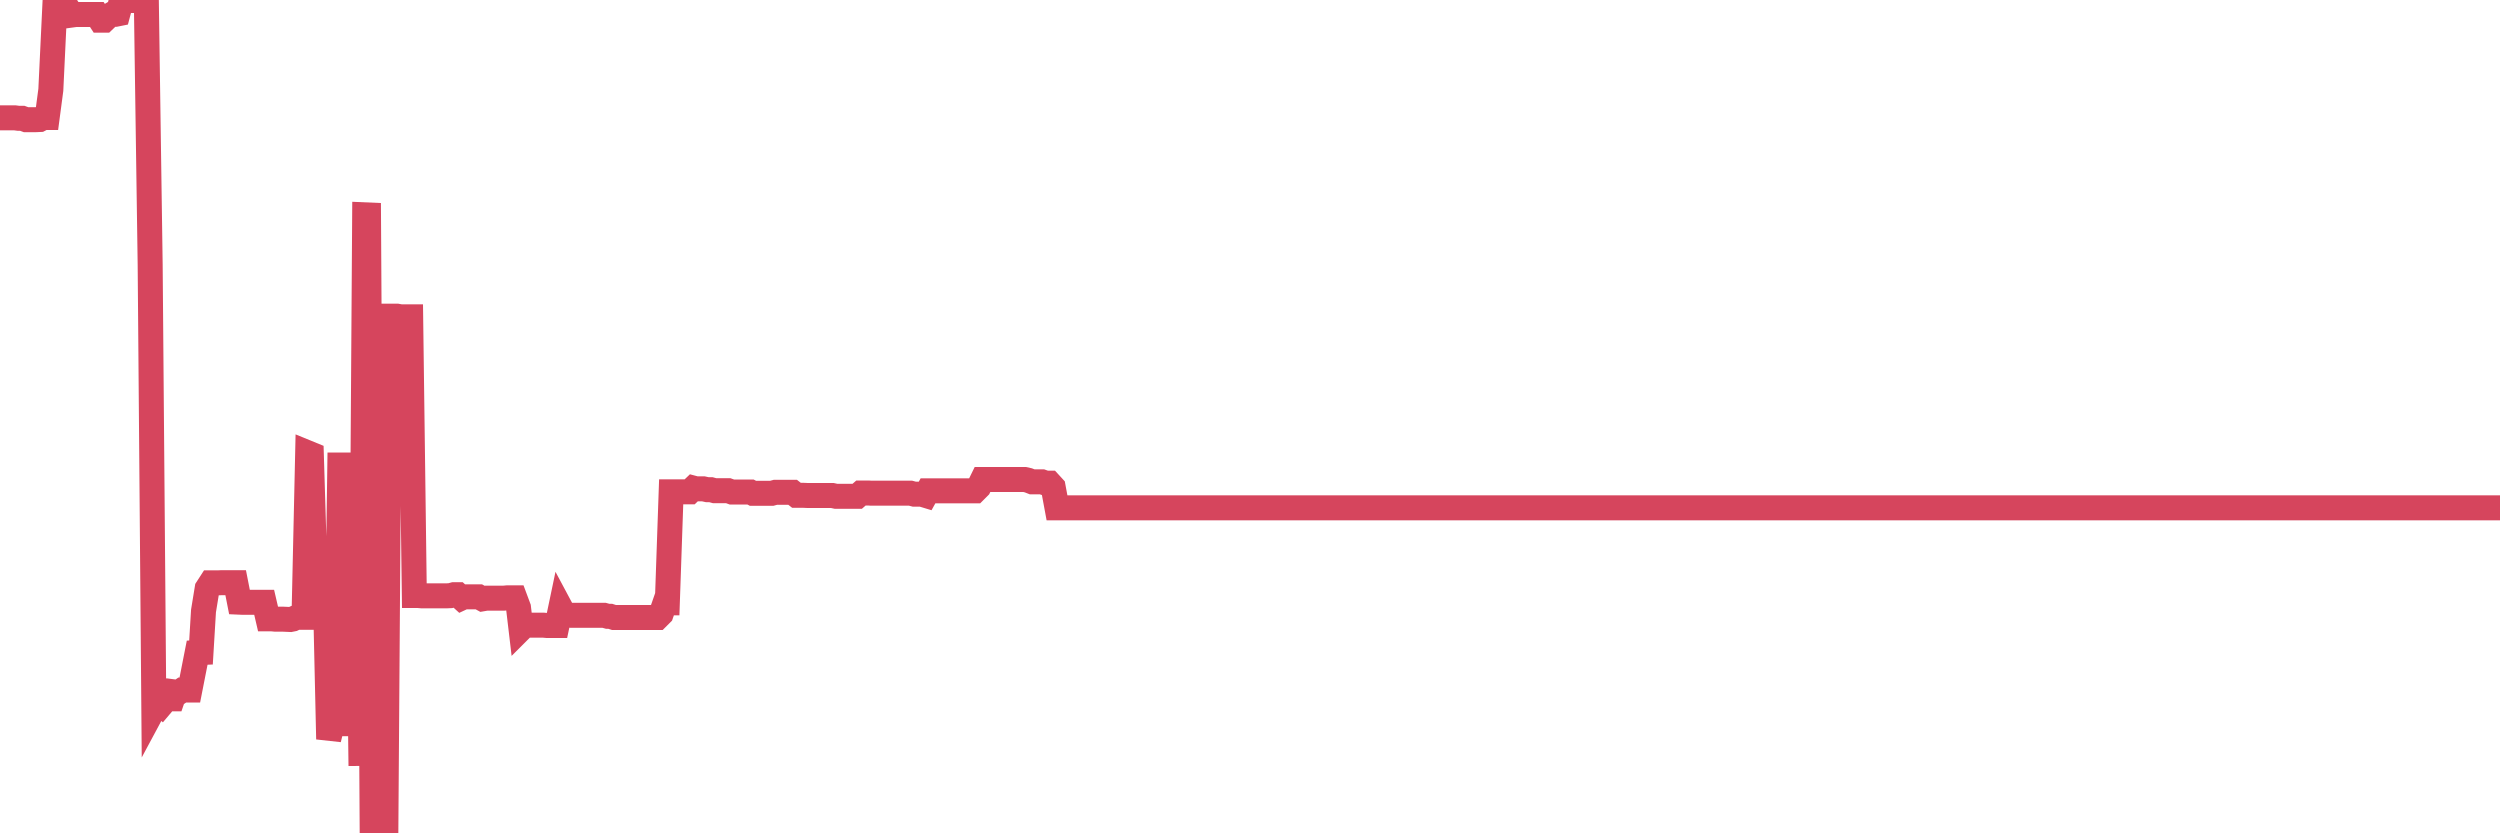 <?xml version="1.0"?><svg width="150px" height="50px" xmlns="http://www.w3.org/2000/svg" xmlns:xlink="http://www.w3.org/1999/xlink"> <polyline fill="none" stroke="#d6455d" stroke-width="1.5px" stroke-linecap="round" stroke-miterlimit="5" points="0.00,7.07 0.22,7.07 0.45,7.07 0.67,7.07 0.89,7.07 1.12,7.10 1.34,7.10 1.56,7.18 1.79,7.18 1.94,7.18 2.16,7.18 2.38,7.17 2.61,7.05 2.83,7.05 3.05,5.39 3.28,0.56 3.50,0.56 3.65,0.56 3.87,0.55 4.09,0.55 4.32,0.90 4.54,0.87 4.76,0.87 4.99,0.87 5.21,0.87 5.36,0.87 5.58,0.87 5.81,0.87 6.03,1.21 6.25,1.21 6.48,0.99 6.70,0.86 6.92,0.86 7.07,0.83 7.29,0.00 7.52,0.00 7.74,0.03 7.96,0.03 8.19,0.03 8.41,0.03 8.63,0.02 8.78,0.02 9.01,15.89 9.23,42.51 9.45,42.10 9.68,42.29 9.90,42.03 10.12,41.93 10.35,41.93 10.49,41.52 10.72,41.55 10.94,41.40 11.16,41.40 11.39,41.40 11.61,40.28 11.83,39.16 12.06,39.15 12.21,36.66 12.43,35.31 12.65,34.97 12.88,34.97 13.10,34.97 13.32,34.96 13.55,34.96 13.77,34.96 13.92,34.96 14.14,34.96 14.37,36.13 14.59,36.14 14.81,36.14 15.04,36.14 15.26,36.14 15.48,36.14 15.63,36.14 15.85,36.14 16.08,37.13 16.30,37.13 16.52,37.15 16.75,37.15 16.97,37.15 17.19,37.16 17.42,37.17 17.57,37.14 17.79,37.04 18.01,37.04 18.24,37.04 18.46,27.17 18.68,27.26 18.91,34.85 19.13,34.85 19.28,34.85 19.50,34.63 19.72,44.35 19.95,43.42 20.17,43.42 20.39,27.90 20.62,27.90 20.84,27.90 20.99,27.90 21.21,27.90 21.44,28.43 21.66,45.95 21.88,12.89 22.11,12.90 22.33,49.78 22.55,49.78 22.70,49.78 22.93,49.78 23.15,50.00 23.37,18.97 23.59,18.97 23.82,18.97 24.04,19.01 24.26,19.01 24.41,19.01 24.64,19.01 24.86,35.73 25.08,35.73 25.31,35.75 25.53,35.75 25.75,35.75 25.98,35.75 26.13,35.75 26.35,35.75 26.57,35.75 26.80,35.75 27.02,35.74 27.24,35.68 27.47,35.68 27.69,35.88 27.84,35.81 28.06,35.81 28.28,35.81 28.51,35.81 28.73,35.81 28.95,35.93 29.18,35.89 29.40,35.89 29.55,35.89 29.77,35.89 30.00,35.89 30.22,35.89 30.44,35.87 30.67,35.87 30.89,35.87 31.11,36.46 31.26,37.73 31.48,37.51 31.71,37.51 31.93,37.51 32.15,37.51 32.38,37.51 32.60,37.51 32.82,37.53 33.05,37.53 33.20,37.53 33.42,37.53 33.64,36.48 33.87,36.91 34.09,36.91 34.31,36.92 34.54,36.92 34.76,36.92 34.91,36.92 35.13,36.92 35.36,36.92 35.58,36.92 35.80,36.92 36.03,36.92 36.25,36.92 36.47,36.98 36.62,36.98 36.84,37.05 37.07,37.05 37.29,37.05 37.51,37.05 37.74,37.05 37.96,37.05 38.18,37.05 38.33,37.05 38.56,37.05 38.78,37.05 39.00,37.05 39.23,37.05 39.45,37.05 39.67,36.83 39.90,36.17 40.04,36.17 40.27,29.51 40.49,29.51 40.71,29.51 40.94,29.51 41.16,29.51 41.38,29.51 41.61,29.29 41.76,29.33 41.98,29.33 42.20,29.33 42.43,29.38 42.65,29.38 42.87,29.44 43.10,29.44 43.32,29.44 43.47,29.44 43.69,29.44 43.91,29.52 44.14,29.52 44.36,29.52 44.58,29.52 44.81,29.52 45.03,29.52 45.18,29.60 45.40,29.60 45.63,29.60 45.85,29.60 46.07,29.60 46.30,29.60 46.52,29.54 46.74,29.54 46.89,29.54 47.12,29.54 47.34,29.54 47.56,29.54 47.79,29.72 48.01,29.72 48.23,29.72 48.46,29.73 48.68,29.73 48.83,29.73 49.05,29.73 49.27,29.73 49.50,29.73 49.72,29.73 49.94,29.73 50.17,29.78 50.39,29.78 50.54,29.78 50.76,29.78 50.99,29.78 51.21,29.78 51.43,29.78 51.66,29.58 51.88,29.58 52.10,29.58 52.25,29.59 52.47,29.59 52.70,29.59 52.92,29.59 53.14,29.59 53.37,29.59 53.59,29.59 53.81,29.59 53.96,29.59 54.19,29.59 54.41,29.59 54.63,29.59 54.86,29.65 55.08,29.65 55.30,29.65 55.53,29.72 55.68,29.45 55.90,29.45 56.12,29.45 56.34,29.45 56.57,29.45 56.79,29.45 57.01,29.45 57.24,29.45 57.39,29.45 57.61,29.45 57.83,29.45 58.06,29.45 58.28,29.45 58.50,29.45 58.73,29.22 58.95,28.77 59.10,28.77 59.32,28.77 59.55,28.77 59.77,28.77 59.99,28.77 60.22,28.77 60.44,28.77 60.66,28.77 60.81,28.77 61.03,28.77 61.26,28.77 61.48,28.77 61.70,28.82 61.93,28.91 62.15,28.91 62.37,28.91 62.52,28.91 62.75,28.99 62.97,28.99 63.19,29.23 63.42,30.47 63.64,30.47 63.86,30.47 64.09,30.47 64.23,30.47 64.46,30.47 64.68,30.47 64.90,30.47 65.13,30.47 65.35,30.47 65.57,30.47 65.80,30.47 66.02,30.47 66.17,30.47 66.39,30.47 66.62,30.47 66.84,30.47 67.06,30.47 67.29,30.47 67.51,30.47 67.73,30.47 67.88,30.47 68.11,30.47 68.33,30.47 68.55,30.47 68.78,30.47 69.00,30.47 69.22,30.47 69.45,30.47 69.59,30.47 69.82,30.47 70.04,30.47 70.26,30.47 70.49,30.47 70.71,30.47 70.93,30.47 71.16,30.47 71.31,30.47 71.53,30.47 71.75,30.47 71.98,30.47 72.20,30.47 72.42,30.47 72.65,30.47 72.87,30.47 73.02,30.47 73.24,30.47 73.46,30.47 73.69,30.47 73.91,30.47 74.13,30.47 74.36,30.47 74.58,30.47 74.73,30.47 74.95,30.47 75.18,30.47 75.40,30.47 75.62,30.47 75.85,30.47 76.07,30.47 76.29,30.47 76.44,30.47 76.66,30.47 76.89,30.47 77.11,30.47 77.33,30.47 77.56,30.47 77.78,30.47 78.00,30.47 78.15,30.47 78.38,30.47 78.60,30.47 78.82,30.47 79.05,30.47 79.27,30.47 79.49,30.47 79.72,30.47 79.87,30.47 80.09,30.47 80.31,30.47 80.54,30.47 80.76,30.47 80.98,30.47 81.21,30.47 81.43,30.47 81.65,30.47 81.80,30.47 82.02,30.47 82.25,30.47 82.47,30.47 82.69,30.47 82.92,30.47 83.14,30.47 83.36,30.47 83.51,30.47 83.74,30.47 83.96,30.47 84.18,30.47 84.41,30.47 84.63,30.47 84.85,30.47 85.08,30.47 85.22,30.47 85.45,30.47 85.67,30.47 85.89,30.47 86.12,30.47 86.34,30.47 86.56,30.47 86.79,30.47 86.94,30.47 87.16,30.47 87.38,30.47 87.61,30.47 87.83,30.47 88.05,30.47 88.28,30.47 88.50,30.47 88.65,30.47 88.87,30.47 89.10,30.47 89.32,30.47 89.54,30.47 89.76,30.47 89.99,30.47 90.21,30.47 90.36,30.47 90.58,30.47 90.81,30.47 91.03,30.47 91.25,30.47 91.48,30.47 91.70,30.47 91.92,30.47 92.07,30.47 92.30,30.47 92.52,30.47 92.74,30.47 92.97,30.47 93.19,30.47 93.41,30.47 93.64,30.47 93.78,30.47 94.01,30.47 94.23,30.47 94.45,30.47 94.68,30.47 94.90,30.47 95.12,30.47 95.35,30.47 95.50,30.47 95.72,30.47 95.94,30.47 96.17,30.47 96.39,30.47 96.61,30.47 96.84,30.47 97.06,30.47 97.28,30.47 97.43,30.47 97.65,30.47 97.88,30.47 98.10,30.47 98.32,30.47 98.55,30.47 98.77,30.47 98.99,30.47 99.14,30.47 99.37,30.47 99.59,30.47 99.81,30.47 100.04,30.47 100.26,30.47 100.48,30.47 100.71,30.47 100.86,30.47 101.08,30.47 101.30,30.47 101.53,30.47 101.75,30.47 101.97,30.47 102.20,30.47 102.42,30.47 102.57,30.47 102.79,30.47 103.01,30.47 103.24,30.47 103.46,30.47 103.68,30.47 103.91,30.47 104.13,30.47 104.28,30.47 104.50,30.47 104.73,30.47 104.95,30.47 105.17,30.47 105.40,30.47 105.62,30.47 105.84,30.47 105.99,30.47 106.21,30.47 106.44,30.47 106.66,30.47 106.88,30.47 107.11,30.47 107.33,30.47 107.55,30.47 107.70,30.47 107.93,30.47 108.15,30.47 108.37,30.47 108.60,30.47 108.82,30.47 109.04,30.47 109.27,30.47 109.41,30.47 109.64,30.47 109.86,30.47 110.08,30.47 110.31,30.47 110.53,30.47 110.75,30.47 110.98,30.47 111.13,30.47 111.35,30.47 111.57,30.47 111.80,30.47 112.02,30.47 112.24,30.47 112.47,30.47 112.69,30.47 112.91,30.47 113.06,30.47 113.29,30.47 113.51,30.47 113.73,30.47 113.96,30.47 114.18,30.47 114.40,30.47 114.63,30.47 114.77,30.47 115.00,30.47 115.22,30.47 115.44,30.47 115.67,30.47 115.89,30.47 116.11,30.47 116.34,30.47 116.49,30.47 116.71,30.47 116.93,30.47 117.16,30.47 117.38,30.47 117.60,30.47 117.83,30.47 118.05,30.47 118.20,30.47 118.42,30.47 118.64,30.47 118.87,30.47 119.09,30.47 119.31,30.47 119.54,30.47 119.76,30.47 119.91,30.47 120.13,30.47 120.36,30.47 120.58,30.47 120.80,30.47 121.03,30.47 121.25,30.47 121.47,30.47 121.62,30.47 121.85,30.47 122.07,30.47 122.29,30.47 122.52,30.47 122.74,30.47 122.96,30.47 123.18,30.47 123.33,30.47 123.56,30.47 123.78,30.47 124.00,30.47 124.23,30.47 124.45,30.47 124.67,30.47 124.90,30.47 125.05,30.47 125.27,30.47 125.49,30.47 125.72,30.47 125.94,30.47 126.16,30.47 126.39,30.47 126.61,30.47 126.76,30.47 126.98,30.47 127.20,30.47 127.43,30.47 127.65,30.47 127.87,30.47 128.10,30.47 128.32,30.47 128.47,30.47 128.69,30.47 128.92,30.47 129.14,30.47 129.36,30.47 129.59,30.47 129.81,30.47 130.03,30.47 130.26,30.47 130.40,30.47 130.63,30.47 130.85,30.47 131.07,30.47 131.30,30.47 131.52,30.47 131.74,30.47 131.97,30.47 132.12,30.47 132.34,30.47 132.56,30.47 132.79,30.47 133.01,30.47 133.23,30.47 133.46,30.47 133.68,30.47 133.83,30.47 134.05,30.47 134.28,30.47 134.50,30.47 134.72,30.47 134.95,30.47 135.17,30.47 135.39,30.47 135.54,30.47 135.76,30.47 135.99,30.47 136.21,30.47 136.43,30.47 136.66,30.47 136.88,30.47 137.10,30.47 137.25,30.47 137.48,30.47 137.70,30.47 137.92,30.47 138.15,30.47 138.37,30.47 138.59,30.47 138.82,30.47 138.96,30.47 139.19,30.47 139.41,30.47 139.63,30.47 139.86,30.47 140.08,30.47 140.30,30.47 140.53,30.47 140.68,30.47 140.90,30.47 141.12,30.47 141.35,30.47 141.57,30.47 141.79,30.47 142.02,30.47 142.24,30.47 142.39,30.47 142.61,30.47 142.83,30.47 143.06,30.47 143.28,30.47 143.50,30.47 143.73,30.47 143.95,30.47 144.10,30.47 144.32,30.47 144.55,30.47 144.77,30.47 144.99,30.47 145.22,30.47 145.44,30.47 145.66,30.47 145.89,30.47 146.04,30.47 146.26,30.47 146.48,30.47 146.71,30.47 146.93,30.47 147.15,30.47 147.38,30.47 147.60,30.47 147.75,30.47 147.97,30.47 148.19,30.47 148.42,30.47 148.64,30.47 148.86,30.47 149.09,30.47 149.31,30.47 149.46,30.47 149.68,30.47 149.91,30.47 150.00,30.47 "/></svg>
